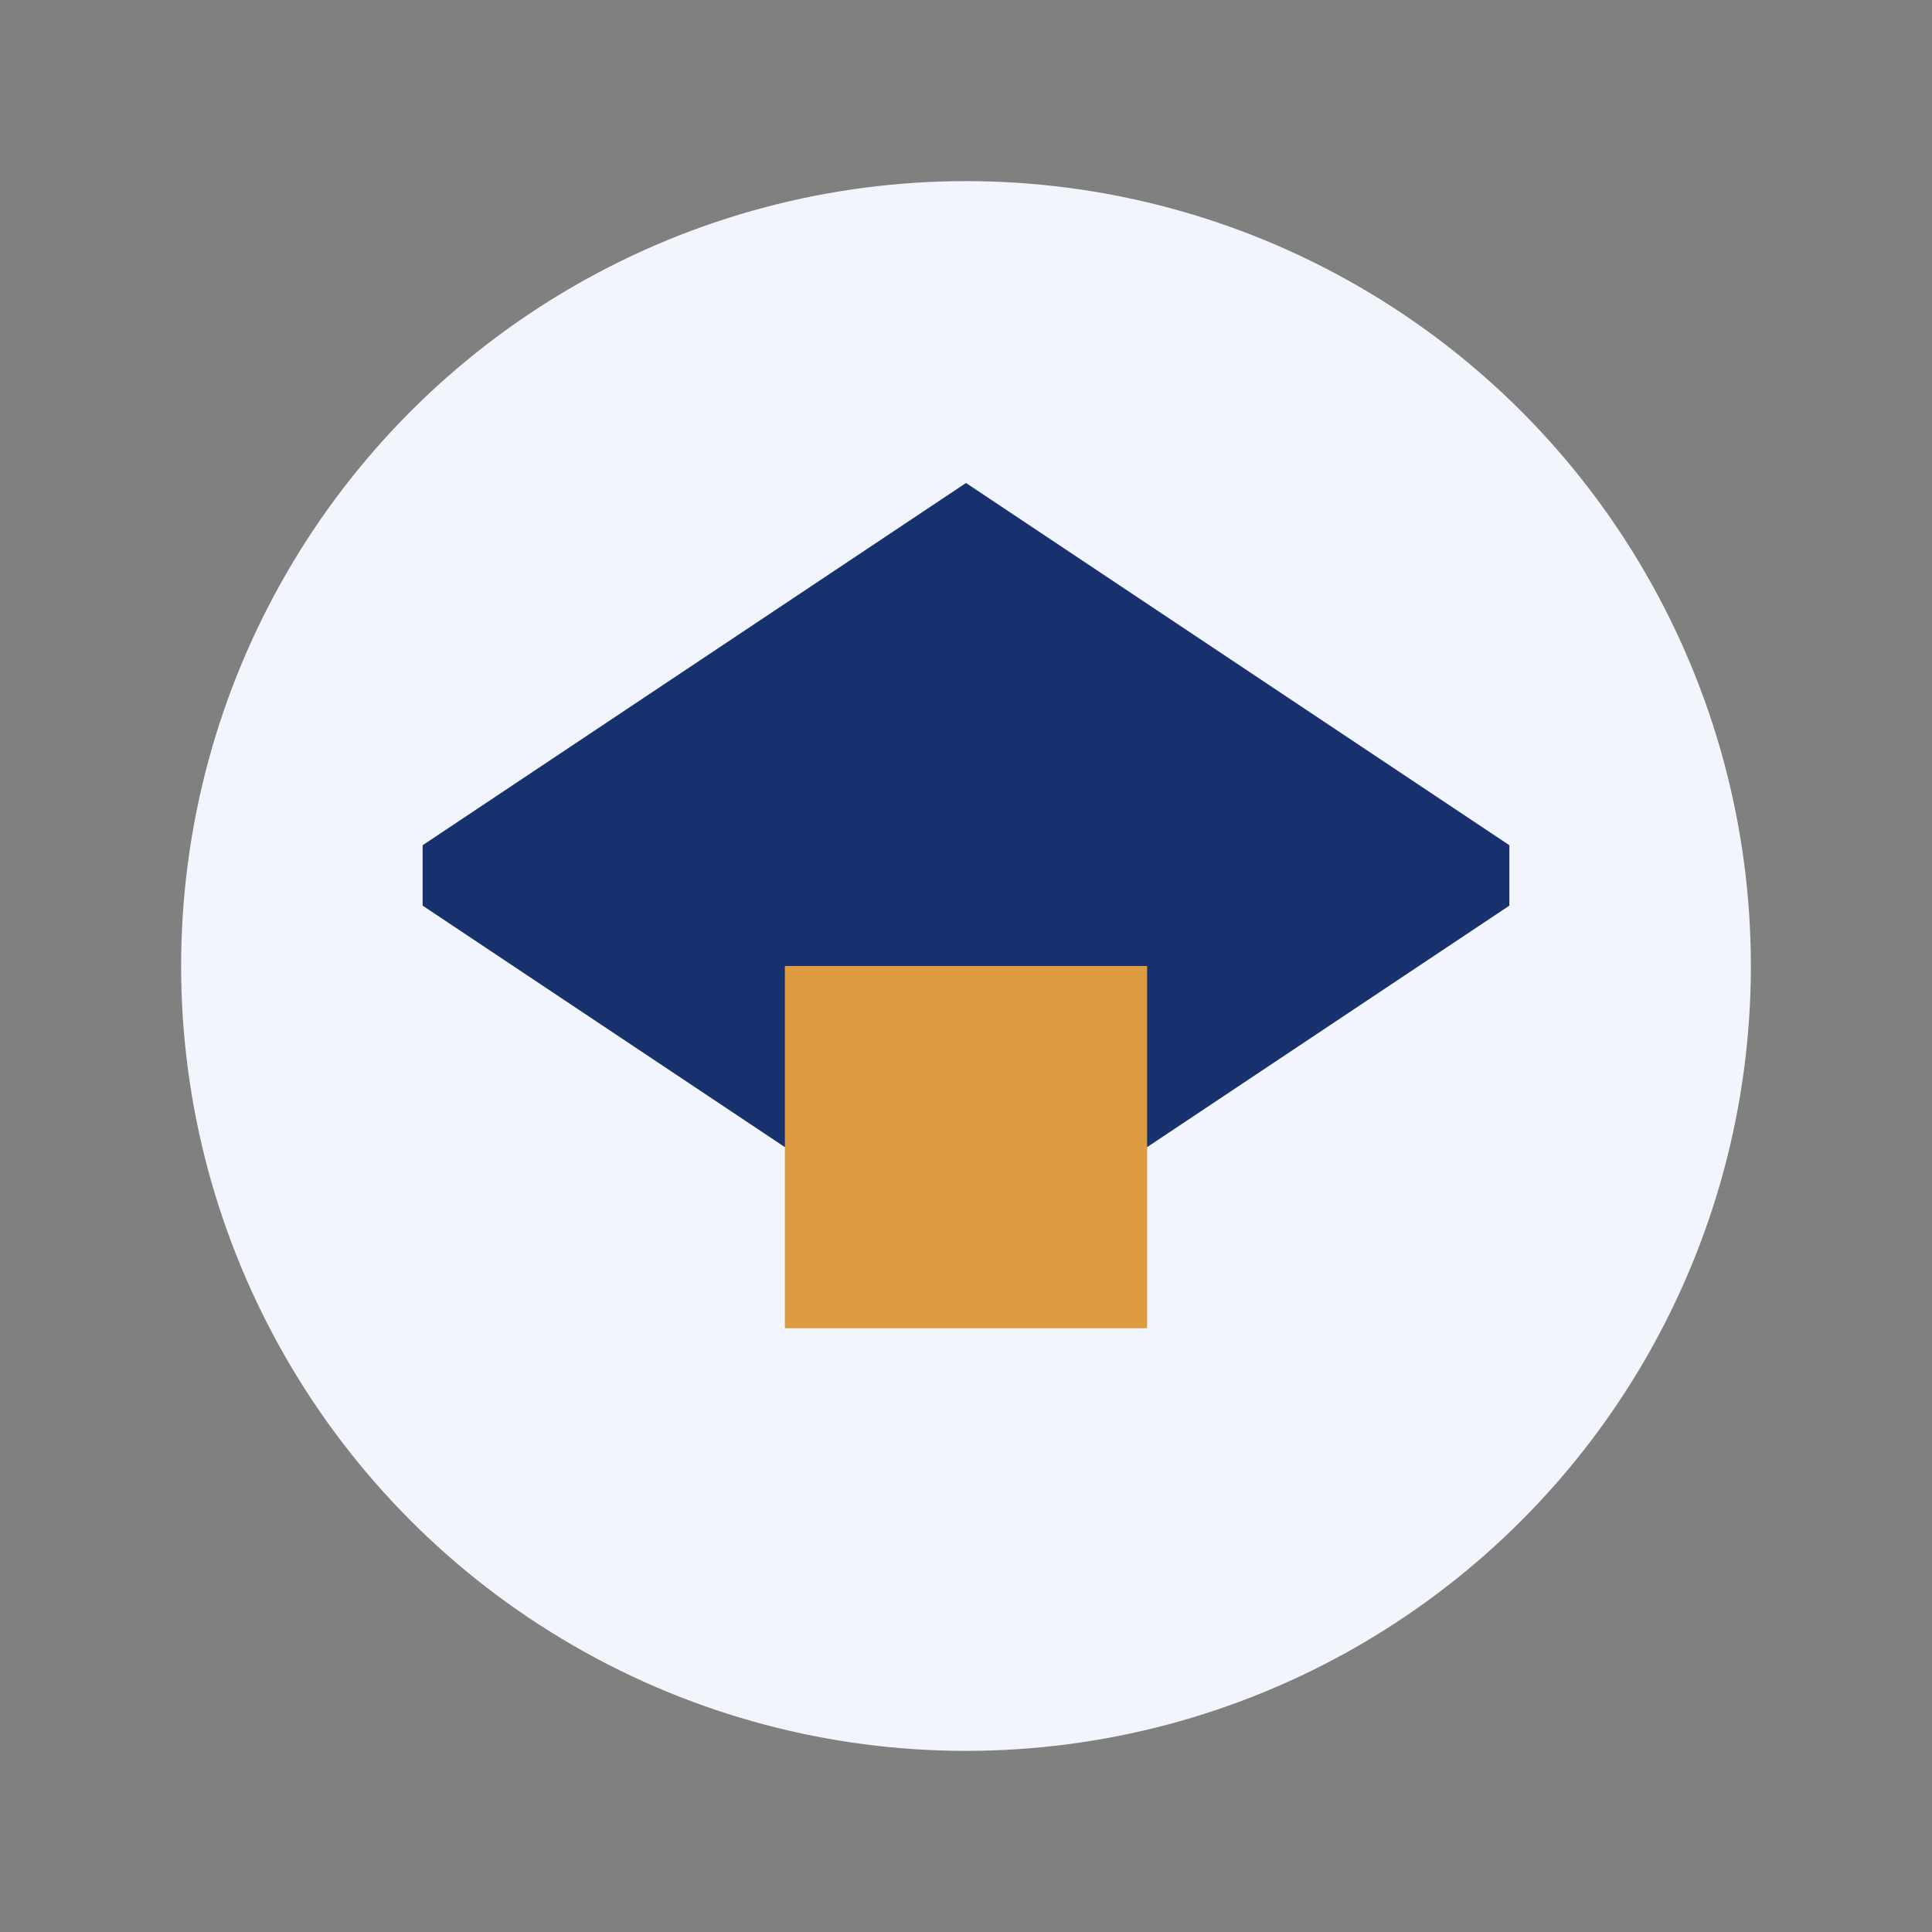 <?xml version="1.0" encoding="UTF-8"?>
<svg xmlns="http://www.w3.org/2000/svg" width="32" height="32" viewBox="0 0 32 32"><rect x="0" y="0" width="32" height="32" fill="#808080" stroke="none"/><circle cx="16" cy="16" r="13" fill="#F2F5FB"/><path d="M7 14l9-6 9 6v1l-9 6-9-6z" fill="#17306E"/><rect x="13" y="16" width="6" height="6" fill="#DE9C41"/></svg>